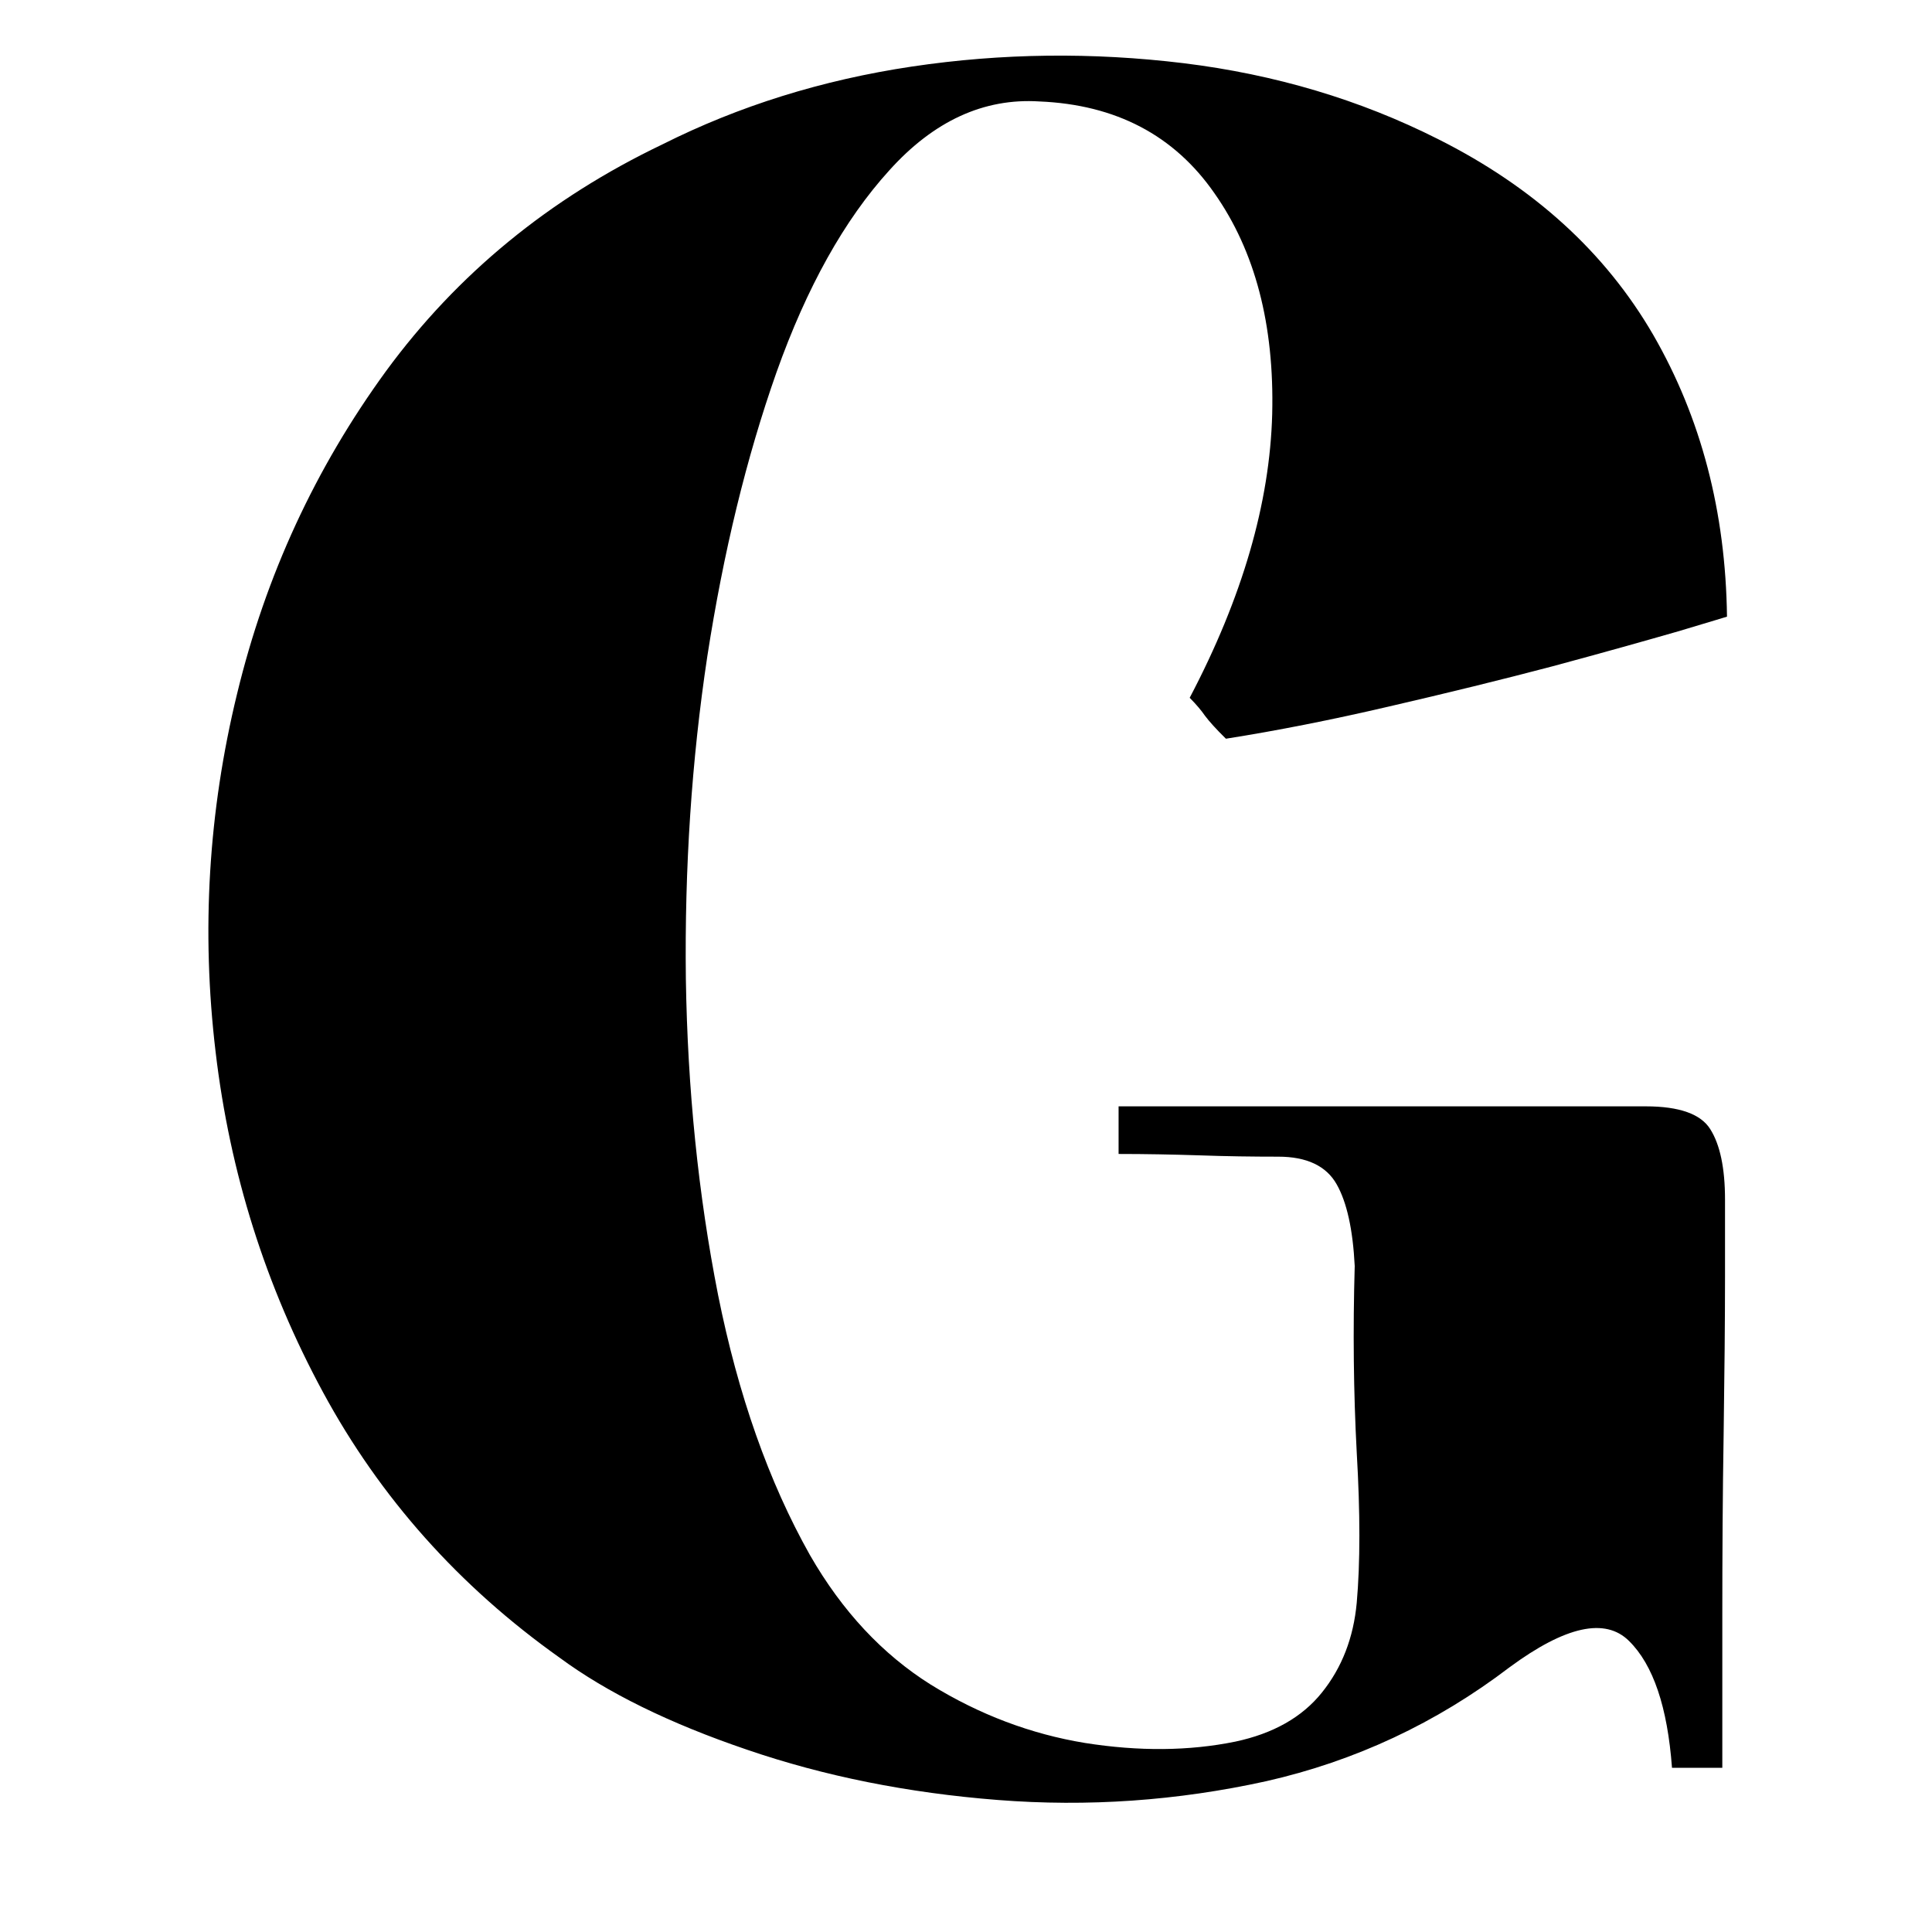 <?xml version="1.0" encoding="UTF-8"?> <svg xmlns="http://www.w3.org/2000/svg" xmlns:xlink="http://www.w3.org/1999/xlink" width="60" zoomAndPan="magnify" viewBox="0 0 45 45" height="60" preserveAspectRatio="xMidYMid meet" version="1.0"><defs><g></g></defs><g fill="#000000" fill-opacity="1"><g transform="translate(3.413, 41.894)"><g><path d="M 22.641 -16.125 L 34.922 -16.125 C 35.703 -16.125 36.203 -15.945 36.422 -15.594 C 36.648 -15.238 36.766 -14.691 36.766 -13.953 C 36.766 -13.773 36.766 -13.176 36.766 -12.156 C 36.766 -11.133 36.754 -9.914 36.734 -8.5 C 36.711 -7.094 36.703 -5.688 36.703 -4.281 C 36.703 -2.875 36.703 -1.688 36.703 -0.719 L 35.531 -0.719 C 35.426 -2.133 35.094 -3.117 34.531 -3.672 C 33.977 -4.223 33.051 -4.02 31.75 -3.062 C 30.039 -1.758 28.148 -0.875 26.078 -0.406 C 24.004 0.051 21.922 0.195 19.828 0.031 C 17.734 -0.133 15.785 -0.523 13.984 -1.141 C 12.18 -1.754 10.727 -2.469 9.625 -3.281 C 7.281 -4.945 5.441 -7.008 4.109 -9.469 C 2.773 -11.938 1.941 -14.578 1.609 -17.391 C 1.273 -20.211 1.441 -22.992 2.109 -25.734 C 2.773 -28.484 3.93 -30.988 5.578 -33.25 C 7.234 -35.508 9.379 -37.27 12.016 -38.531 C 13.797 -39.426 15.734 -40.031 17.828 -40.344 C 19.922 -40.656 22.031 -40.68 24.156 -40.422 C 26.289 -40.16 28.266 -39.57 30.078 -38.656 C 32.305 -37.539 33.977 -36.02 35.094 -34.094 C 36.207 -32.164 36.781 -29.977 36.812 -27.531 C 36.812 -27.531 36.43 -27.414 35.672 -27.188 C 34.91 -26.969 33.938 -26.695 32.75 -26.375 C 31.562 -26.062 30.289 -25.75 28.938 -25.438 C 27.594 -25.125 26.328 -24.875 25.141 -24.688 C 24.91 -24.914 24.75 -25.094 24.656 -25.219 C 24.57 -25.344 24.453 -25.484 24.297 -25.641 C 25.523 -27.973 26.164 -30.176 26.219 -32.25 C 26.27 -34.332 25.82 -36.047 24.875 -37.391 C 23.938 -38.742 22.578 -39.457 20.797 -39.531 C 19.504 -39.613 18.336 -39.078 17.297 -37.922 C 16.254 -36.773 15.379 -35.207 14.672 -33.219 C 13.973 -31.238 13.438 -29.035 13.062 -26.609 C 12.695 -24.18 12.531 -21.676 12.562 -19.094 C 12.602 -16.52 12.852 -14.066 13.312 -11.734 C 13.781 -9.398 14.492 -7.379 15.453 -5.672 C 16.203 -4.367 17.141 -3.363 18.266 -2.656 C 19.398 -1.957 20.598 -1.504 21.859 -1.297 C 23.117 -1.098 24.285 -1.109 25.359 -1.328 C 26.242 -1.516 26.914 -1.895 27.375 -2.469 C 27.844 -3.051 28.113 -3.75 28.188 -4.562 C 28.27 -5.488 28.27 -6.656 28.188 -8.062 C 28.113 -9.469 28.098 -10.914 28.141 -12.406 C 28.098 -13.258 27.957 -13.895 27.719 -14.312 C 27.477 -14.738 27.023 -14.953 26.359 -14.953 C 25.766 -14.953 25.148 -14.961 24.516 -14.984 C 23.891 -15.004 23.266 -15.016 22.641 -15.016 Z M 22.641 -16.125 "></path></g></g></g></svg> 